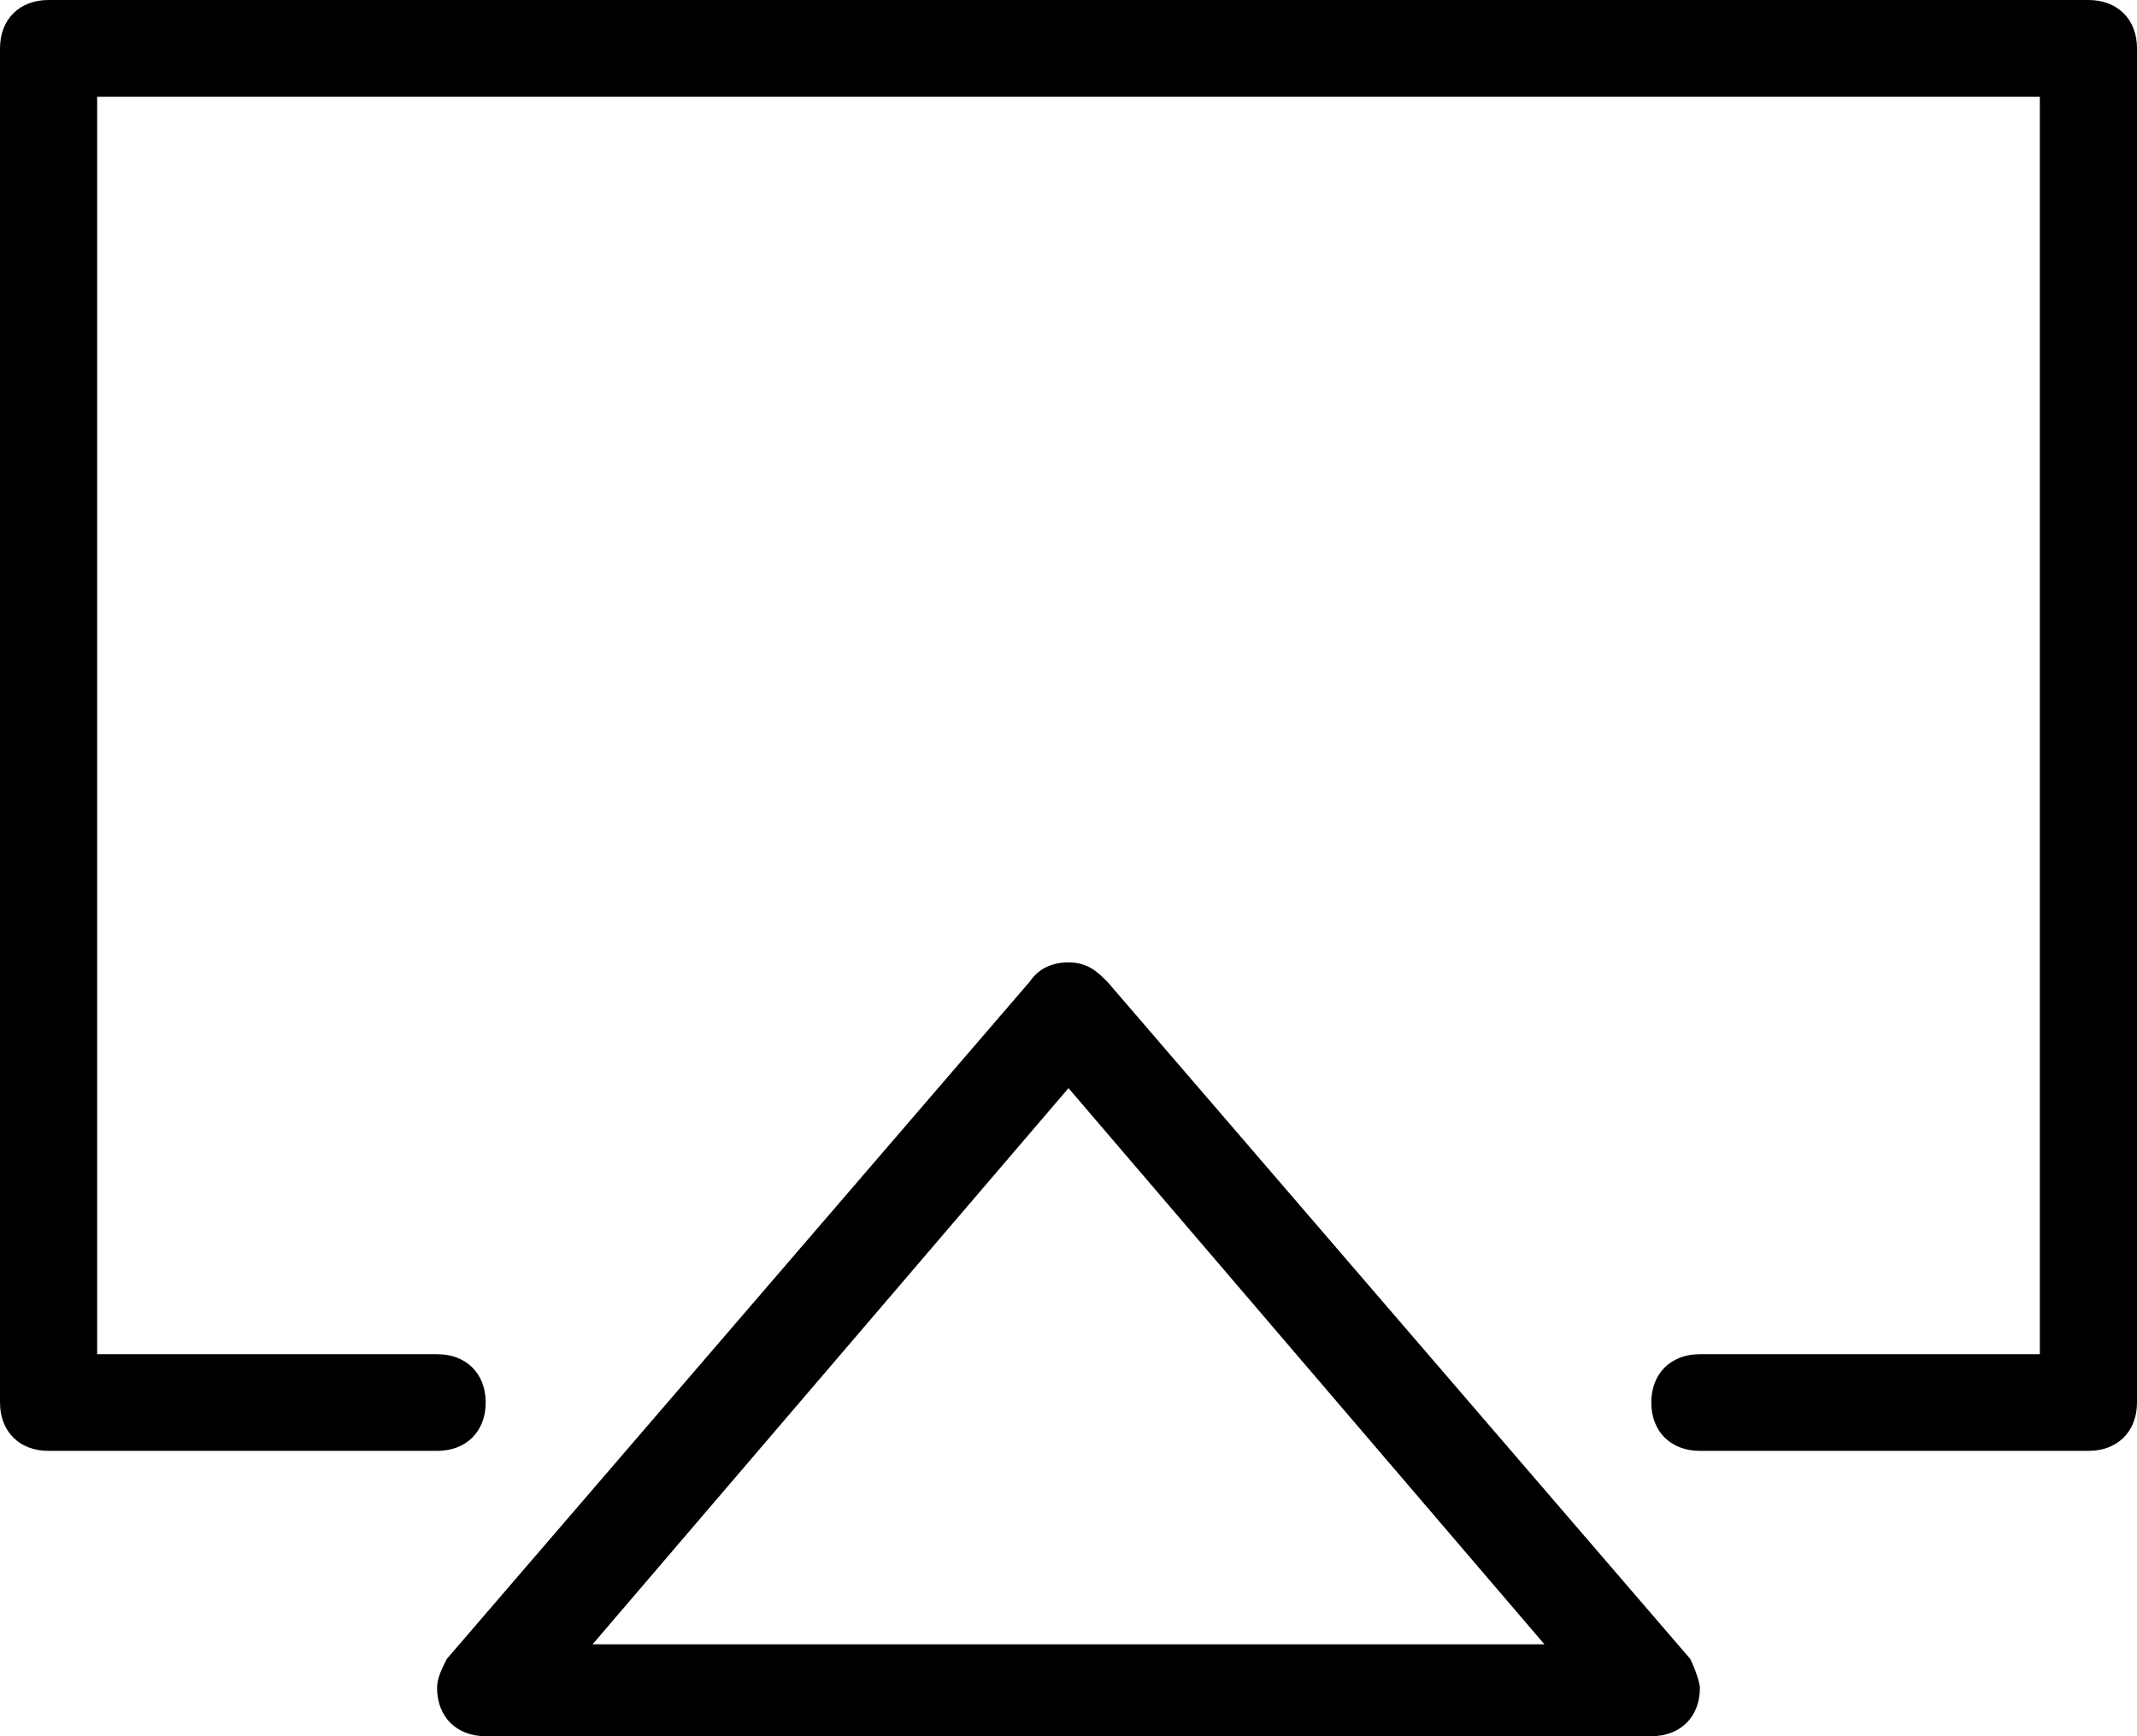 <?xml version="1.0" encoding="UTF-8"?> <svg xmlns="http://www.w3.org/2000/svg" width="32" height="26"><path d="M31.273 0H.727C.291 0 0 .29 0 .724v20.279c0 .434.29.724.727.724h5.818c.437 0 .728-.29.728-.724 0-.435-.291-.724-.728-.724h-5.09V1.449h29.09v18.83h-5.09c-.437 0-.728.29-.728.724s.291.724.728.724h5.818c.436 0 .727-.29.727-.724V.724C32 .29 31.71 0 31.273 0zm-5.964 24.841l-8.727-10.139c-.146-.145-.291-.29-.582-.29-.218 0-.436.073-.582.29l-8.727 10.14c-.073.144-.146.289-.146.434 0 .434.291.724.728.724h17.454c.437 0 .728-.29.728-.724 0-.073-.073-.29-.146-.435zm-16.436-.217L16 16.295l7.127 8.329H8.873z"></path></svg> 